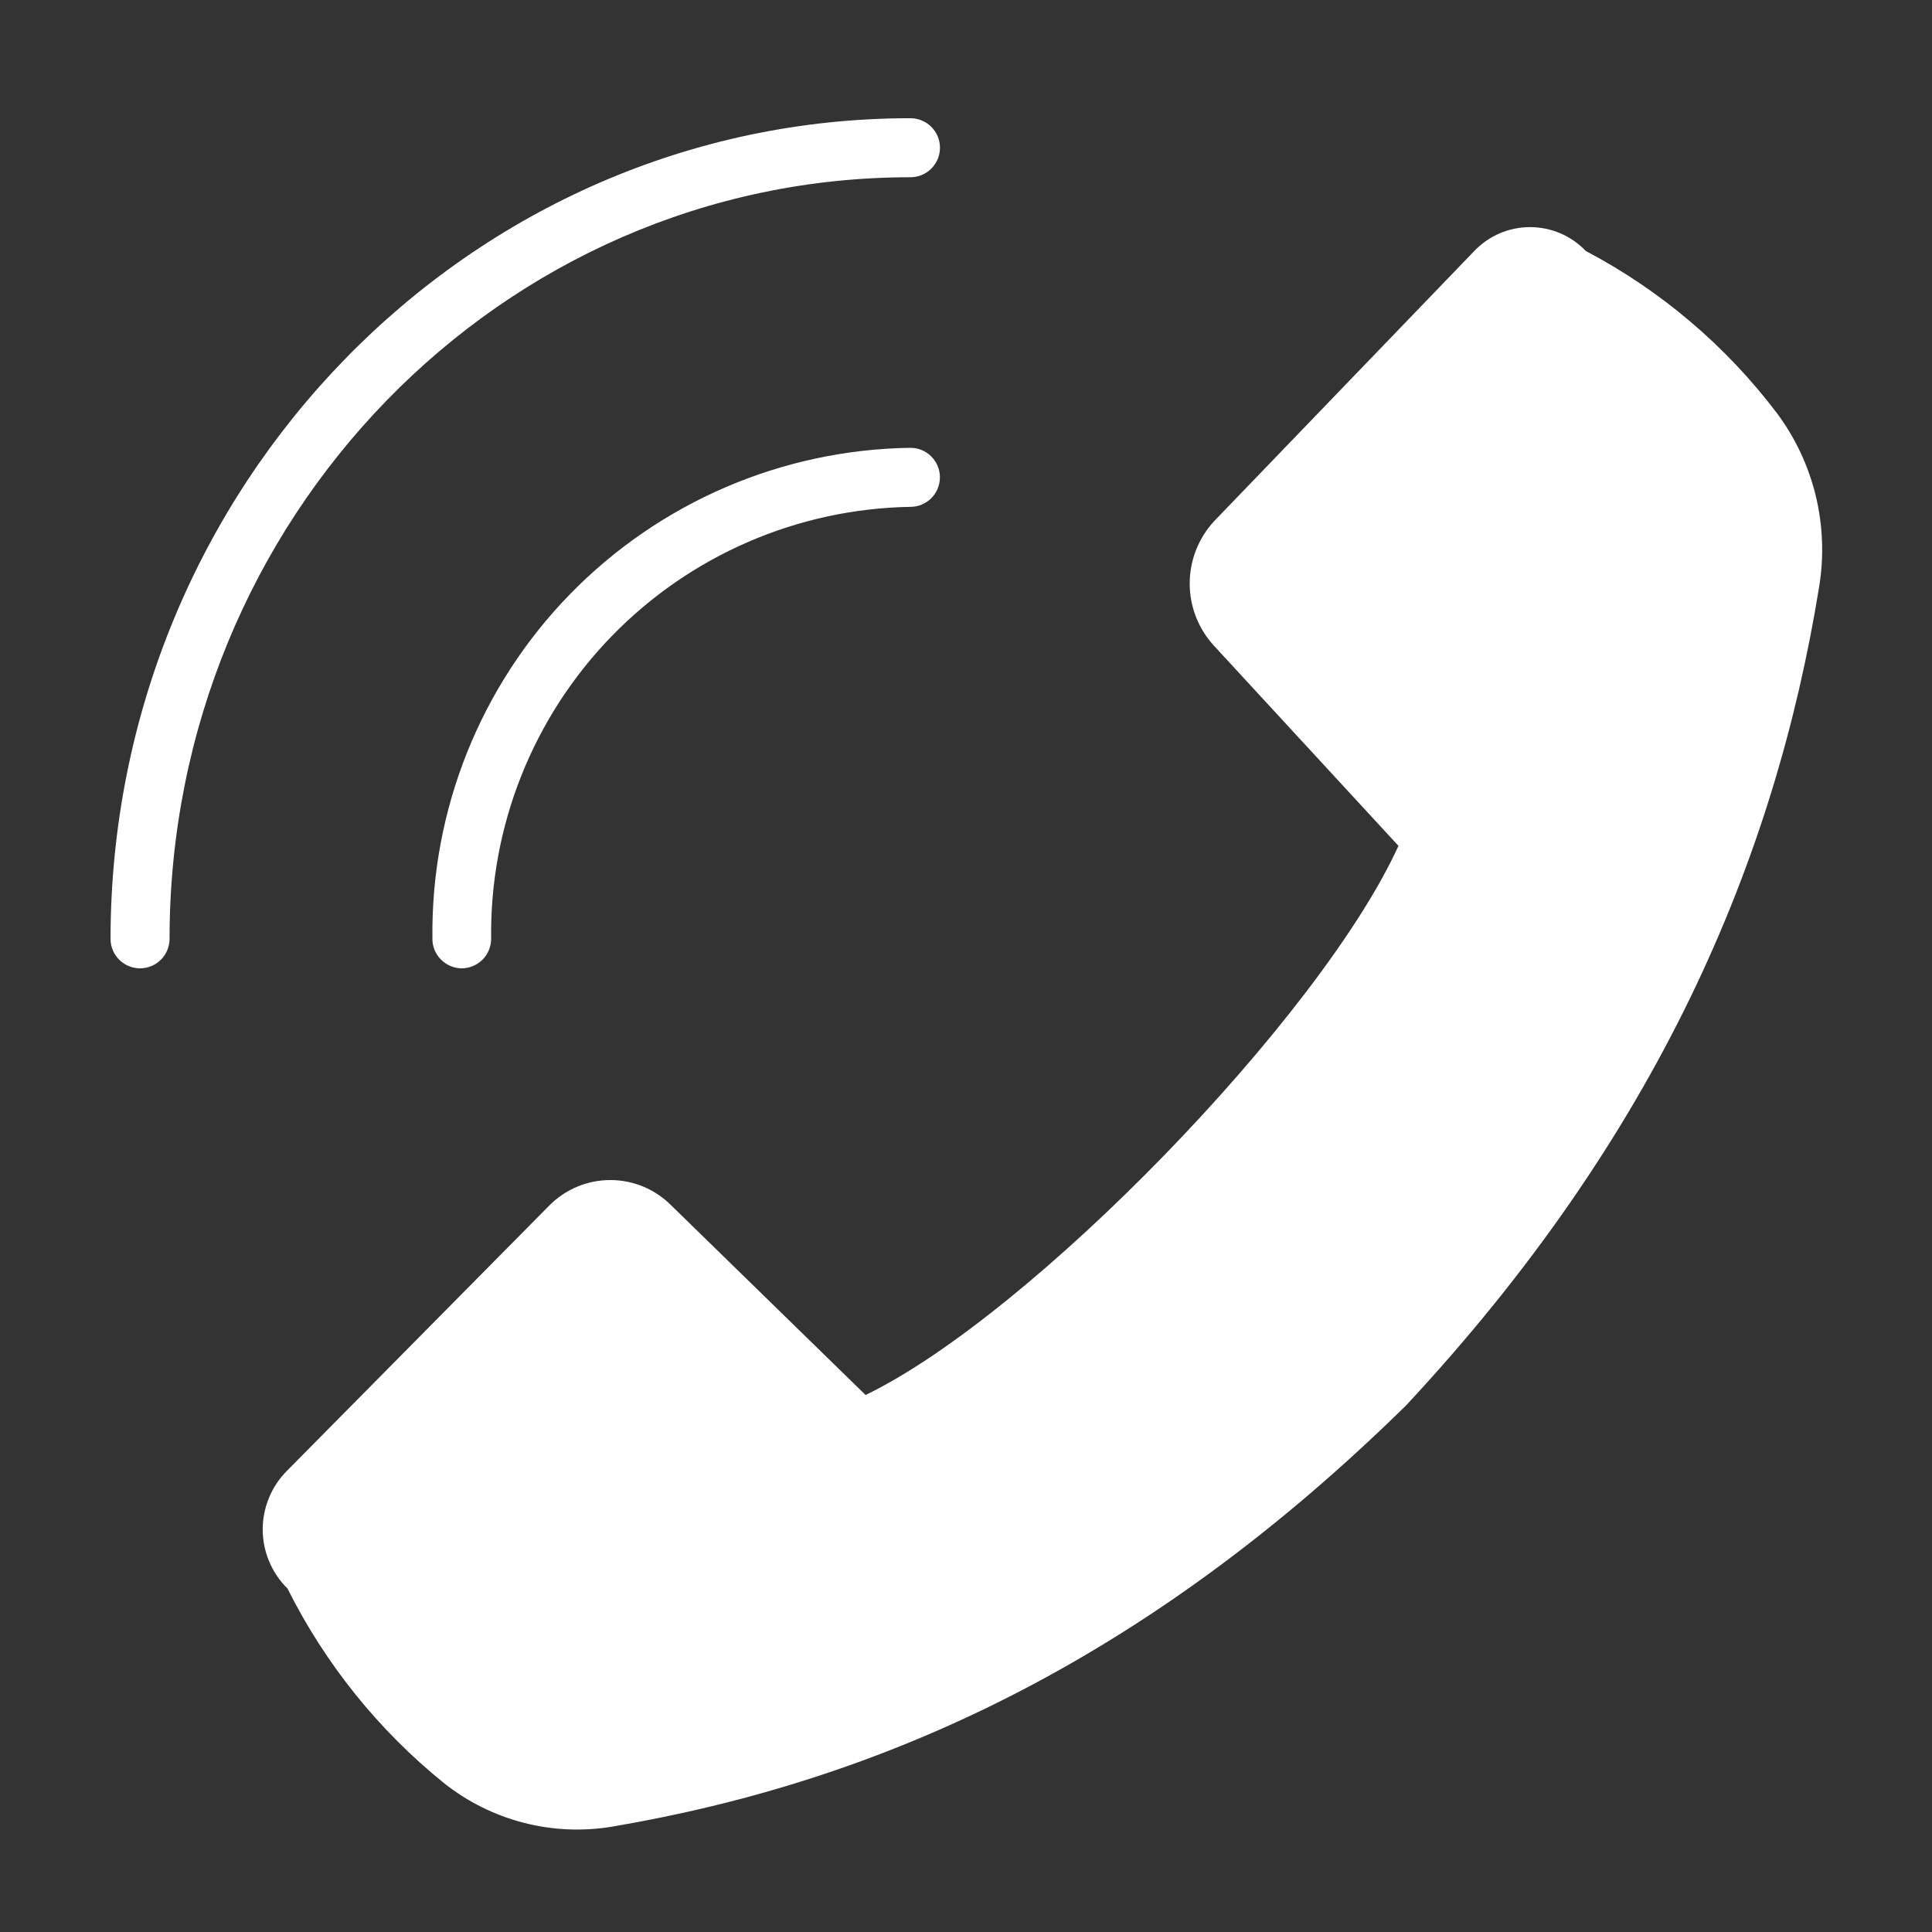 <svg width="38" height="38" viewBox="0 0 38 38" fill="none" xmlns="http://www.w3.org/2000/svg">
<rect x="0" y="0" width="38" height="38" fill="#333333" stroke="none"/>
<path d="M2.755 19.046C2.909 19.046 3.056 18.984 3.165 18.876C3.274 18.767 3.335 18.619 3.335 18.465C3.335 10.201 9.864 3.486 17.908 3.486C18.062 3.486 18.209 3.425 18.318 3.316C18.427 3.207 18.488 3.06 18.488 2.906C18.488 2.752 18.427 2.604 18.318 2.495C18.209 2.387 18.062 2.325 17.908 2.325C9.232 2.325 2.174 9.568 2.174 18.477C2.177 18.629 2.24 18.773 2.348 18.88C2.457 18.986 2.603 19.046 2.755 19.046Z" fill="white"/>
<path d="M9.08 19.046C9.233 19.046 9.381 18.984 9.49 18.876C9.599 18.767 9.66 18.619 9.66 18.465C9.632 16.246 10.484 14.107 12.029 12.515C13.575 10.922 15.688 10.007 17.907 9.969C18.061 9.969 18.208 9.908 18.317 9.799C18.426 9.69 18.487 9.542 18.487 9.388C18.487 9.234 18.426 9.087 18.317 8.978C18.208 8.869 18.061 8.808 17.907 8.808C15.382 8.843 12.974 9.879 11.211 11.687C9.449 13.495 8.476 15.929 8.505 18.454C8.503 18.53 8.517 18.607 8.545 18.678C8.573 18.749 8.615 18.814 8.669 18.869C8.722 18.924 8.786 18.968 8.857 18.999C8.927 19.029 9.003 19.045 9.08 19.046ZM5.655 31.245C6.396 32.727 7.447 34.034 8.737 35.075C9.198 35.44 9.729 35.704 10.298 35.851C10.867 35.998 11.46 36.024 12.039 35.928C17.303 35.034 22.486 32.725 27.657 27.641C32.596 22.342 34.911 16.933 35.782 11.53C35.878 10.936 35.854 10.329 35.712 9.745C35.569 9.161 35.311 8.611 34.952 8.129C33.948 6.802 32.664 5.712 31.191 4.937C31.05 4.789 30.88 4.67 30.691 4.589C30.502 4.509 30.299 4.467 30.094 4.467C29.889 4.467 29.686 4.509 29.498 4.589C29.309 4.67 29.139 4.789 28.997 4.937L23.884 10.247C23.573 10.581 23.4 11.021 23.4 11.478C23.4 11.934 23.573 12.374 23.884 12.708L27.506 16.637C25.968 20.009 20.286 25.859 17.025 27.438L13.2 23.706C13.043 23.549 12.857 23.424 12.652 23.339C12.447 23.254 12.227 23.21 12.005 23.21C11.783 23.21 11.563 23.254 11.357 23.339C11.152 23.424 10.966 23.549 10.809 23.706L5.644 28.929C5.492 29.081 5.371 29.262 5.29 29.462C5.208 29.661 5.166 29.874 5.167 30.089C5.168 30.305 5.212 30.517 5.296 30.716C5.38 30.914 5.502 31.094 5.655 31.245Z" fill="white"/>
</svg>
